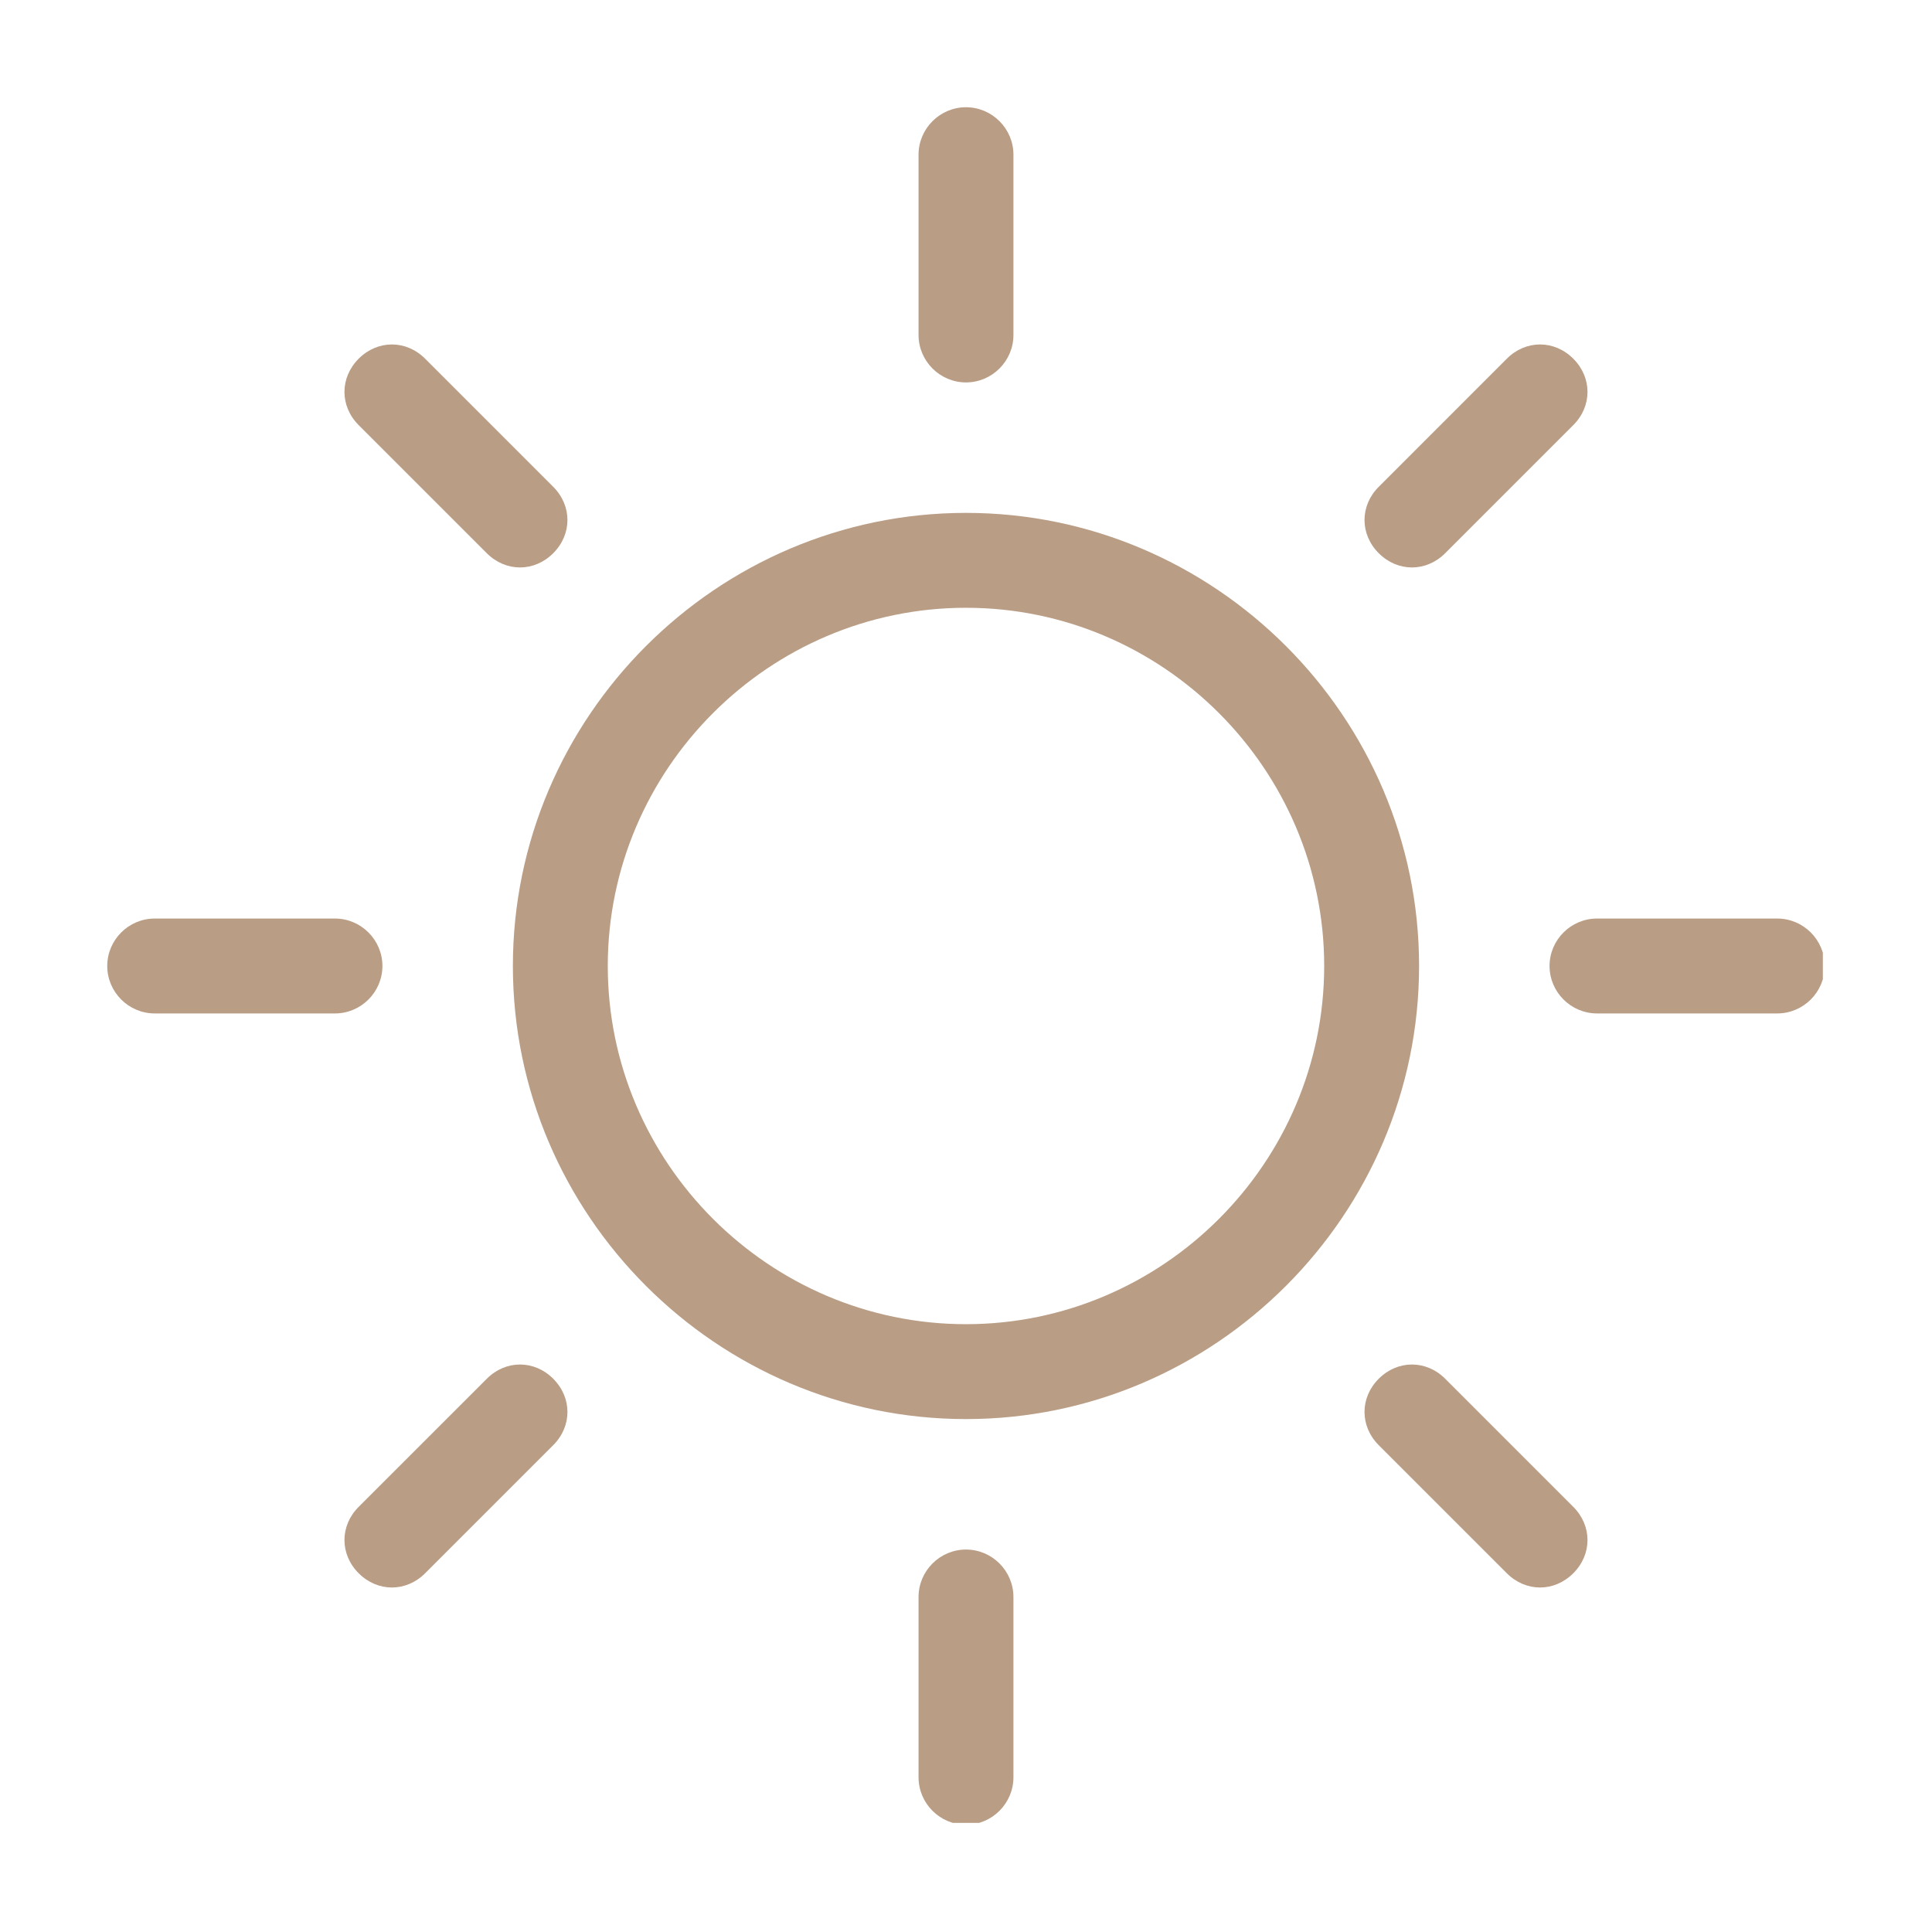 <svg version="1.0" preserveAspectRatio="xMidYMid meet" height="500" viewBox="0 0 375 375" zoomAndPan="magnify" width="500" xmlns:xlink="http://www.w3.org/1999/xlink" xmlns="http://www.w3.org/2000/svg"><defs><clipPath id="f67384b1bc"><path clip-rule="nonzero" d="M 178 20.816 L 197 20.816 L 197 75 L 178 75 Z M 178 20.816"></path></clipPath><clipPath id="606610b6b6"><path clip-rule="nonzero" d="M 178 300 L 197 300 L 197 353.816 L 178 353.816 Z M 178 300"></path></clipPath><clipPath id="f70e67fa9c"><path clip-rule="nonzero" d="M 20.816 178 L 75 178 L 75 197 L 20.816 197 Z M 20.816 178"></path></clipPath><clipPath id="66d126d91d"><path clip-rule="nonzero" d="M 300 178 L 353.816 178 L 353.816 197 L 300 197 Z M 300 178"></path></clipPath></defs><path fill-rule="nonzero" fill-opacity="1" d="M 187.496 99.551 C 139.148 99.551 99.551 139.148 99.551 187.496 C 99.551 235.844 139.148 275.441 187.496 275.441 C 235.844 275.441 275.441 235.844 275.441 187.496 C 275.441 139.148 235.844 99.551 187.496 99.551 Z M 187.496 257.023 C 149.281 257.023 117.969 225.715 117.969 187.496 C 117.969 149.281 149.281 117.969 187.496 117.969 C 225.715 117.969 257.023 149.281 257.023 187.496 C 257.023 225.715 225.715 257.023 187.496 257.023 Z M 187.496 257.023" fill="#b99d85"></path><g clip-path="url(#f67384b1bc)"><path fill-rule="nonzero" fill-opacity="1" d="M 187.496 74.227 C 192.562 74.227 196.707 70.082 196.707 65.02 L 196.707 30.023 C 196.707 24.961 192.562 20.816 187.496 20.816 C 182.434 20.816 178.289 24.961 178.289 30.023 L 178.289 65.02 C 178.289 70.082 182.434 74.227 187.496 74.227 Z M 187.496 74.227" fill="#b99d85"></path></g><g clip-path="url(#606610b6b6)"><path fill-rule="nonzero" fill-opacity="1" d="M 187.496 300.766 C 182.434 300.766 178.289 304.91 178.289 309.977 L 178.289 344.969 C 178.289 350.035 182.434 354.18 187.496 354.18 C 192.562 354.18 196.707 350.035 196.707 344.969 L 196.707 309.977 C 196.707 304.91 192.562 300.766 187.496 300.766 Z M 187.496 300.766" fill="#b99d85"></path></g><path fill-rule="nonzero" fill-opacity="1" d="M 274.062 110.141 C 276.363 110.141 278.664 109.223 280.508 107.379 L 305.371 82.516 C 309.055 78.832 309.055 73.305 305.371 69.621 C 301.688 65.938 296.16 65.938 292.477 69.621 L 267.613 94.488 C 263.93 98.172 263.93 103.695 267.613 107.379 C 269.457 109.223 271.758 110.141 274.062 110.141 Z M 274.062 110.141" fill="#b99d85"></path><path fill-rule="nonzero" fill-opacity="1" d="M 94.488 267.613 L 69.621 292.477 C 65.938 296.16 65.938 301.688 69.621 305.371 C 71.465 307.211 73.766 308.133 76.07 308.133 C 78.371 308.133 80.672 307.211 82.516 305.371 L 107.379 280.508 C 111.062 276.824 111.062 271.297 107.379 267.613 C 103.695 263.93 98.172 263.93 94.488 267.613 Z M 94.488 267.613" fill="#b99d85"></path><g clip-path="url(#f70e67fa9c)"><path fill-rule="nonzero" fill-opacity="1" d="M 74.227 187.496 C 74.227 182.434 70.082 178.289 65.02 178.289 L 30.023 178.289 C 24.961 178.289 20.816 182.434 20.816 187.496 C 20.816 192.562 24.961 196.707 30.023 196.707 L 65.02 196.707 C 70.082 196.707 74.227 192.562 74.227 187.496 Z M 74.227 187.496" fill="#b99d85"></path></g><g clip-path="url(#66d126d91d)"><path fill-rule="nonzero" fill-opacity="1" d="M 344.969 178.289 L 309.977 178.289 C 304.91 178.289 300.766 182.434 300.766 187.496 C 300.766 192.562 304.91 196.707 309.977 196.707 L 344.969 196.707 C 350.035 196.707 354.18 192.562 354.18 187.496 C 354.18 182.434 350.035 178.289 344.969 178.289 Z M 344.969 178.289" fill="#b99d85"></path></g><path fill-rule="nonzero" fill-opacity="1" d="M 94.488 107.379 C 96.328 109.223 98.629 110.141 100.934 110.141 C 103.234 110.141 105.539 109.219 107.379 107.379 C 111.062 103.695 111.062 98.172 107.379 94.488 L 82.516 69.621 C 78.832 65.938 73.305 65.938 69.621 69.621 C 65.938 73.305 65.938 78.832 69.621 82.516 Z M 94.488 107.379" fill="#b99d85"></path><path fill-rule="nonzero" fill-opacity="1" d="M 280.508 267.613 C 276.824 263.93 271.297 263.93 267.613 267.613 C 263.93 271.297 263.93 276.824 267.613 280.508 L 292.477 305.371 C 294.32 307.211 296.621 308.133 298.926 308.133 C 301.227 308.133 303.527 307.211 305.371 305.371 C 309.055 301.688 309.055 296.16 305.371 292.477 Z M 280.508 267.613" fill="#b99d85"></path></svg>